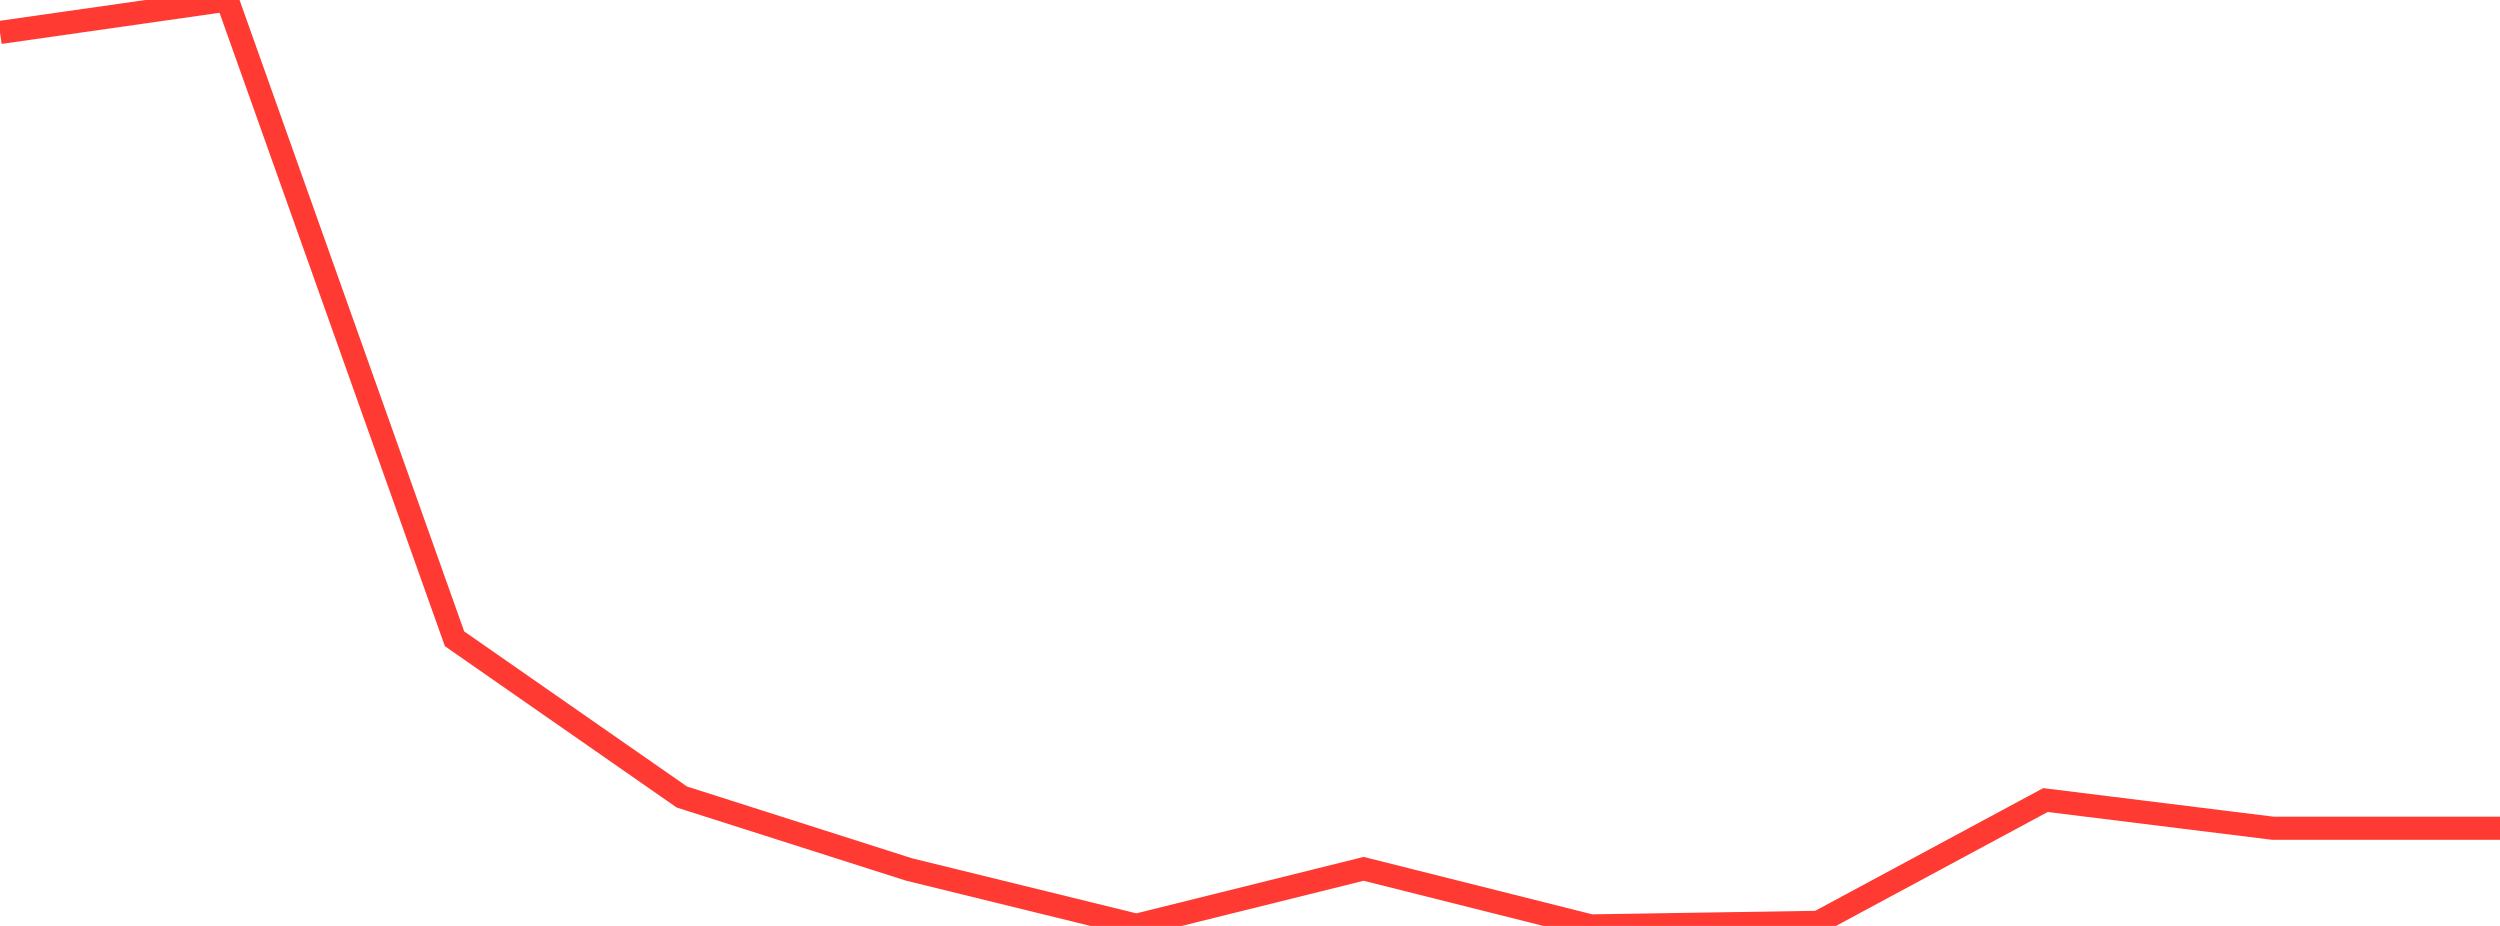 <?xml version="1.0" standalone="no"?>
<!DOCTYPE svg PUBLIC "-//W3C//DTD SVG 1.1//EN" "http://www.w3.org/Graphics/SVG/1.1/DTD/svg11.dtd">

<svg width="135" height="50" viewBox="0 0 135 50" preserveAspectRatio="none" 
  xmlns="http://www.w3.org/2000/svg"
  xmlns:xlink="http://www.w3.org/1999/xlink">


<polyline points="0.0, 1.752 12.273, 0.0 24.545, 34.495 36.818, 43.038 49.091, 46.953 61.364, 49.965 73.636, 46.917 85.909, 50.0 98.182, 49.807 110.455, 43.203 122.727, 44.724 135.0, 44.724" fill="none" stroke="#ff3a33" stroke-width="1.25"/>

</svg>